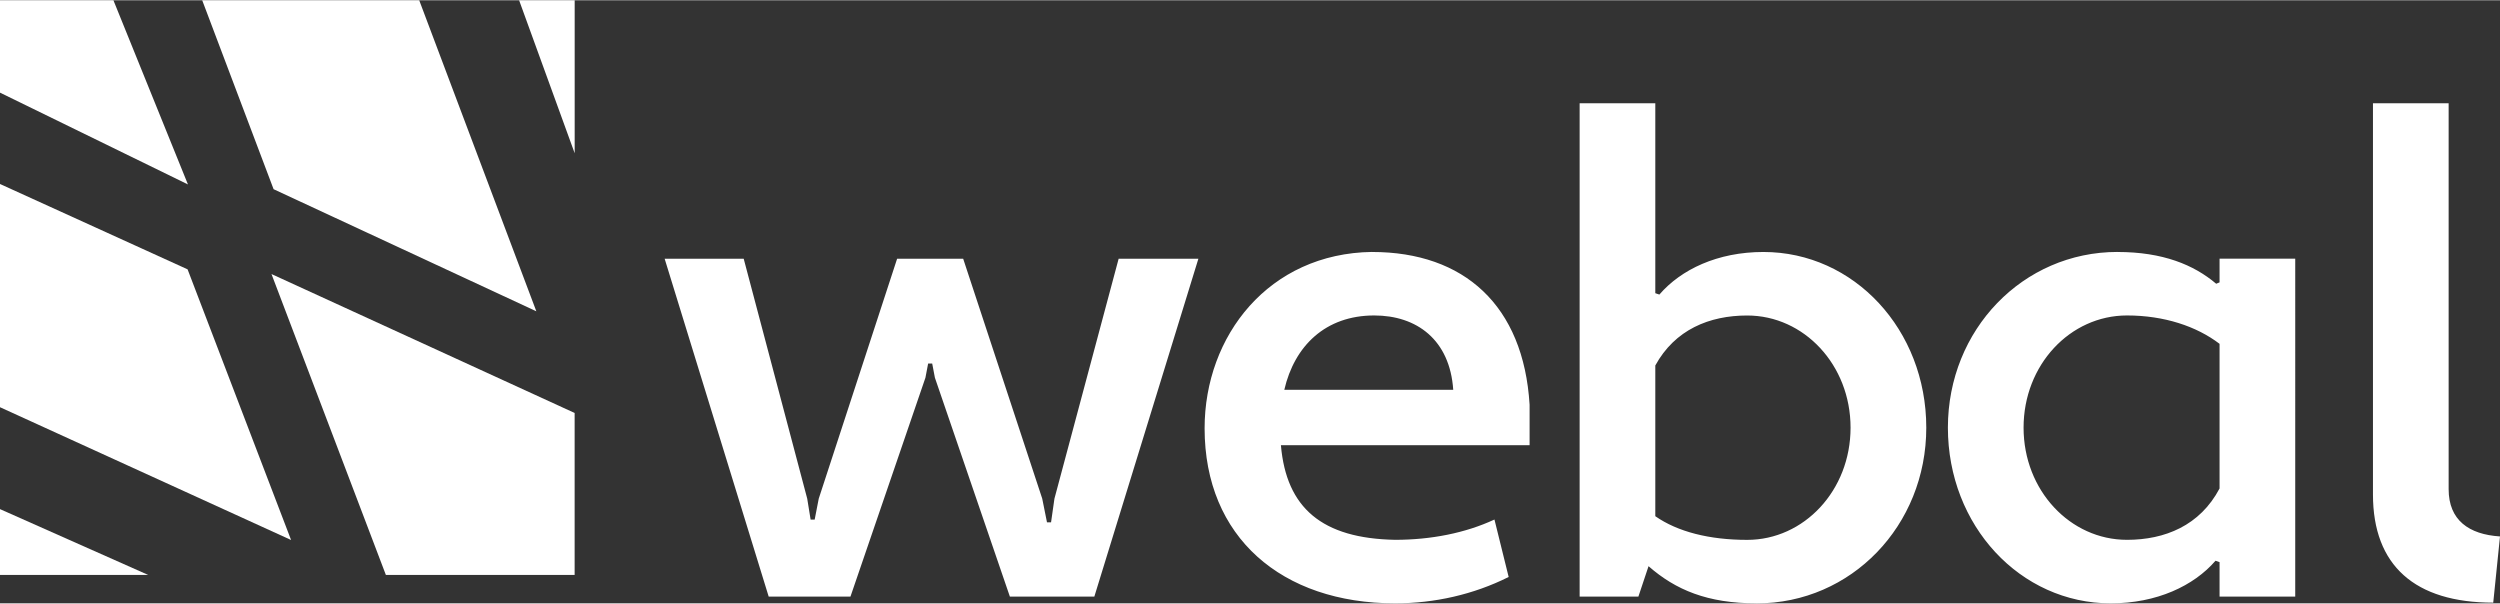 <?xml version="1.0" encoding="UTF-8"?><svg id="a" xmlns="http://www.w3.org/2000/svg" width="19.3cm" height="4.66cm" xmlns:xlink="http://www.w3.org/1999/xlink" viewBox="0 0 547.09 131.97"><rect x="0" y="0" width="547.09" height="131.97" fill="#333333" stroke="none"/><defs><clipPath id="b"><rect y="0" width="547.09" height="131.96" fill="none"/></clipPath></defs><path d="m0,125.75h32.42L0,111.35v14.41Zm84.44,0h41.31v-35.44l-66.34-30.4,25.03,65.84ZM0,89.05l63.7,29.06-22.65-59.23L0,40.2v48.86ZM0,0v20.21l41.13,20.09L24.82,0H0Zm44.25,0l15.62,41.34,57.5,26.72L91.74,0h-47.5Zm69.35,0l12.16,33.47V0h-12.16Z" fill="#fff"/><g clip-path="url(#b)"><path d="m547.09,117.33c-6.8-.44-11.24-3.55-11.24-10.35V22.54h-16.56v85.62c0,15.53,9.17,23.66,26.32,23.66l1.48-14.49Zm-81.63.74c-12.42,0-22.63-10.8-22.63-24.55s10.2-24.55,22.63-24.55c8.13,0,15.23,2.37,20.26,6.21v31.65c-4.29,8.13-11.98,11.24-20.26,11.24m-2.07-63c-20.7,0-37.12,17.01-37.12,38.45s15.82,38.45,35.64,38.45c10.06,0,18.19-3.84,22.92-9.32l.89.3v7.54h16.56V56.55h-16.56v5.18l-.74.3c-4.88-4.14-11.68-6.95-21.59-6.95m-81.04,13.9c12.42,0,22.62,10.8,22.62,24.55s-10.2,24.55-22.62,24.55c-8.28,0-15.23-1.77-20.11-5.18v-32.98c4.29-7.84,11.83-10.94,20.11-10.94m2.07,63c20.7,0,37.12-17,37.12-38.45s-15.82-38.45-35.64-38.45c-10.06,0-18.04,3.84-22.77,9.32l-.89-.3V22.54h-16.56v107.95h12.86l2.22-6.65c5.92,5.18,12.87,8.13,23.66,8.13m-83.7-63c9.32,0,16.56,5.32,17.3,16.27h-36.97c2.22-9.61,9.02-16.27,19.67-16.27m-.44-13.9c-22.62.3-36.67,18.34-36.67,38.6,0,23.81,16.86,38.3,41.7,38.3,8.58,0,17.15-1.92,24.84-5.77l-3.11-12.57c-6.36,2.96-13.9,4.44-21.74,4.44-15.97-.3-23.81-6.95-24.99-20.7h54.42v-8.87c-1.33-21.74-14.34-33.42-34.46-33.42m-89.46,1.48h-14.49l-17.15,52.5-.89,4.58h-.89l-.74-4.58-13.9-52.5h-17.3l22.77,73.94h17.89l16.41-47.91.59-3.1h.89l.59,3.1,16.41,47.91h18.48l22.77-73.94h-17.45l-14.05,52.5-.74,5.18h-.89l-1.04-5.18-17.3-52.5Z" fill="#fff"/></g></svg>